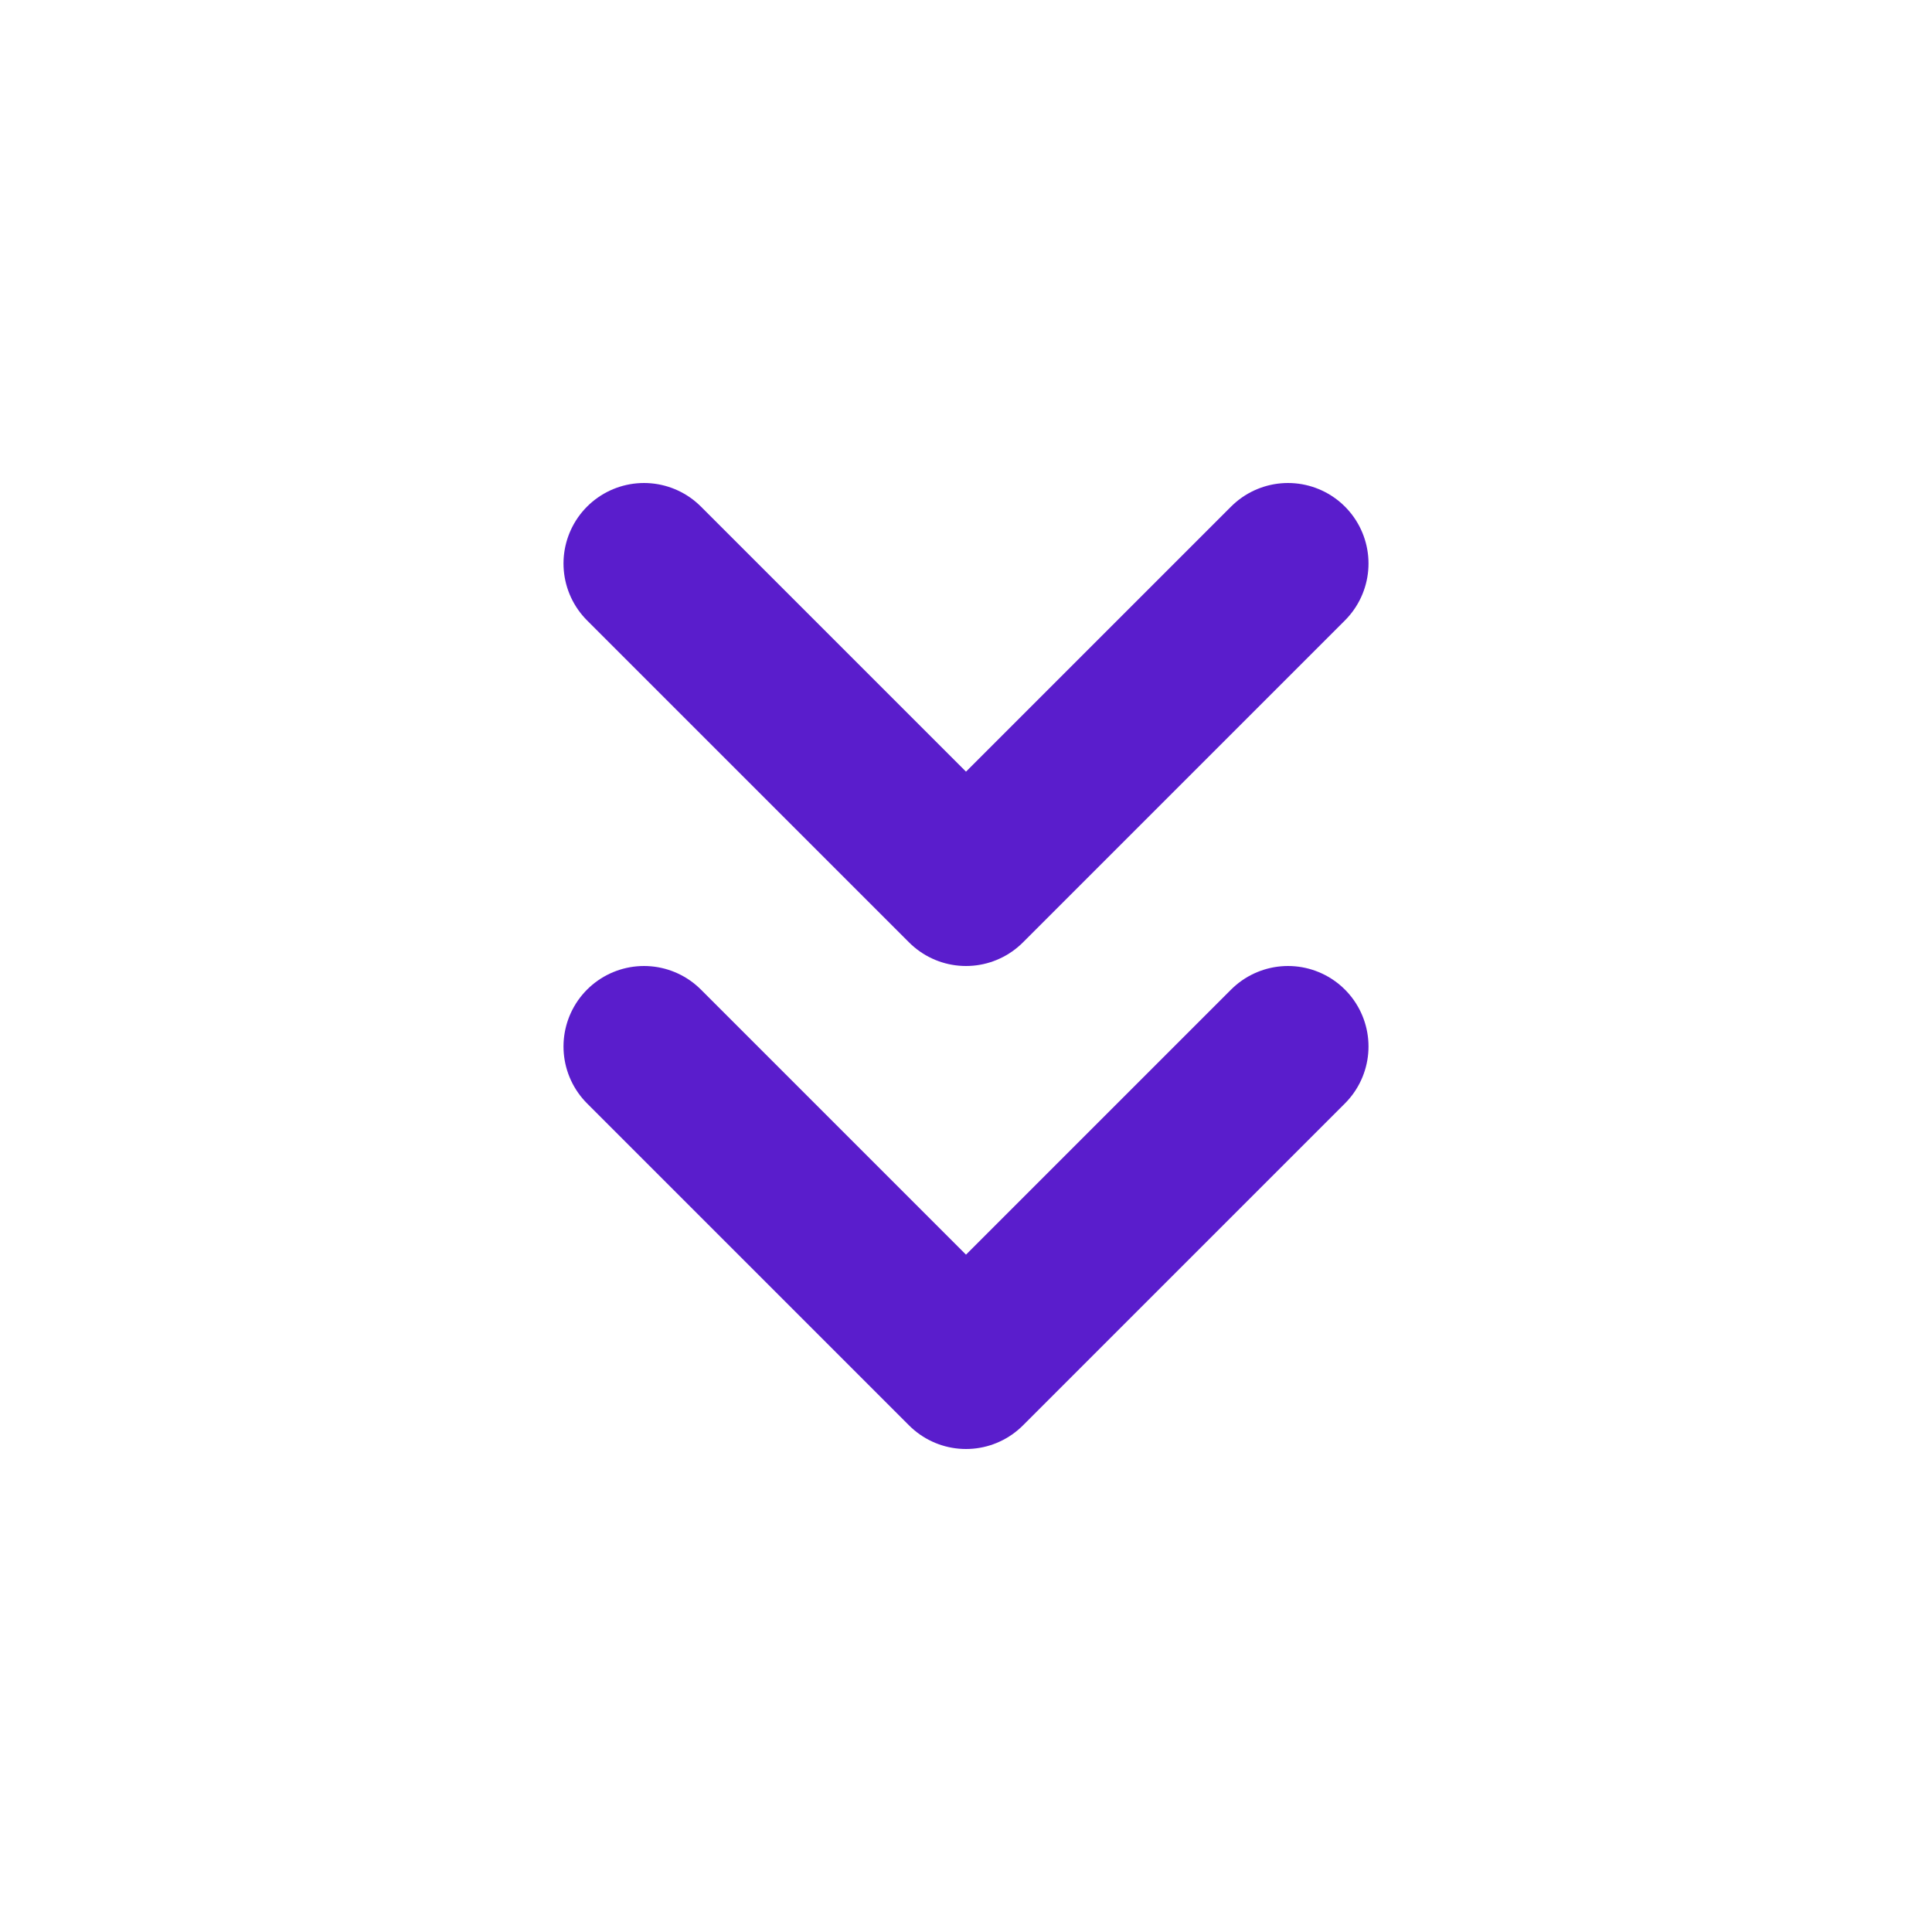 <svg width="24" height="24" viewBox="0 0 24 24" fill="none" xmlns="http://www.w3.org/2000/svg">
<g id="Group 63">
<path id="Vector 104" d="M16 7L12 11L8 7" stroke="#5A1DCC" stroke-width="2" stroke-linecap="round" stroke-linejoin="round"/>
<path id="Vector 105" d="M16 13L12 17L8 13" stroke="#5A1DCC" stroke-width="2" stroke-linecap="round" stroke-linejoin="round"/>
</g>
</svg>
